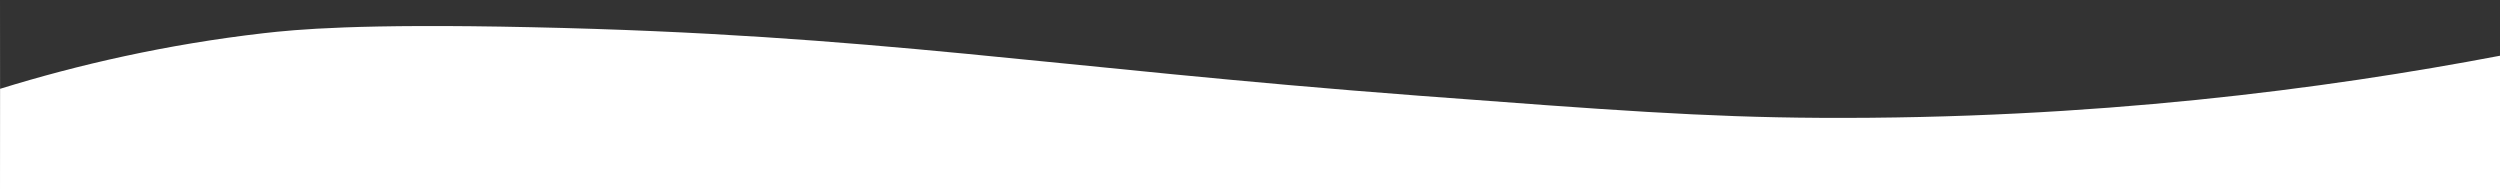 <?xml version="1.0" encoding="utf-8"?>
<!-- Generator: Adobe Illustrator 24.3.0, SVG Export Plug-In . SVG Version: 6.00 Build 0)  -->
<svg version="1.1" id="圖層_1" xmlns="http://www.w3.org/2000/svg" xmlns:xlink="http://www.w3.org/1999/xlink" x="0px" y="0px"
	 width="1920px" height="150px" viewBox="0 0 1920 150" style="enable-background:new 0 0 1920 150;" xml:space="preserve">
<rect x="0" y="0" width="1920" height="150" fill="#333333" stroke="none"/>
<style type="text/css">
	.st0{fill:#FFFFFF;}
</style>
<path class="st0" d="M0.1,0L0,150h1920V42.8c-134.5,25.6-312.5,48.9-522.3,47.7c-89.2-0.5-162.2-6-308.1-17
	C805.3,52,673.3,26.6,408.3,20.9C274.8,18,227,22.7,202.4,25.5C127.7,34.1,59.9,49.7,0.1,68.2V0L0.1,0z"/>
</svg>
